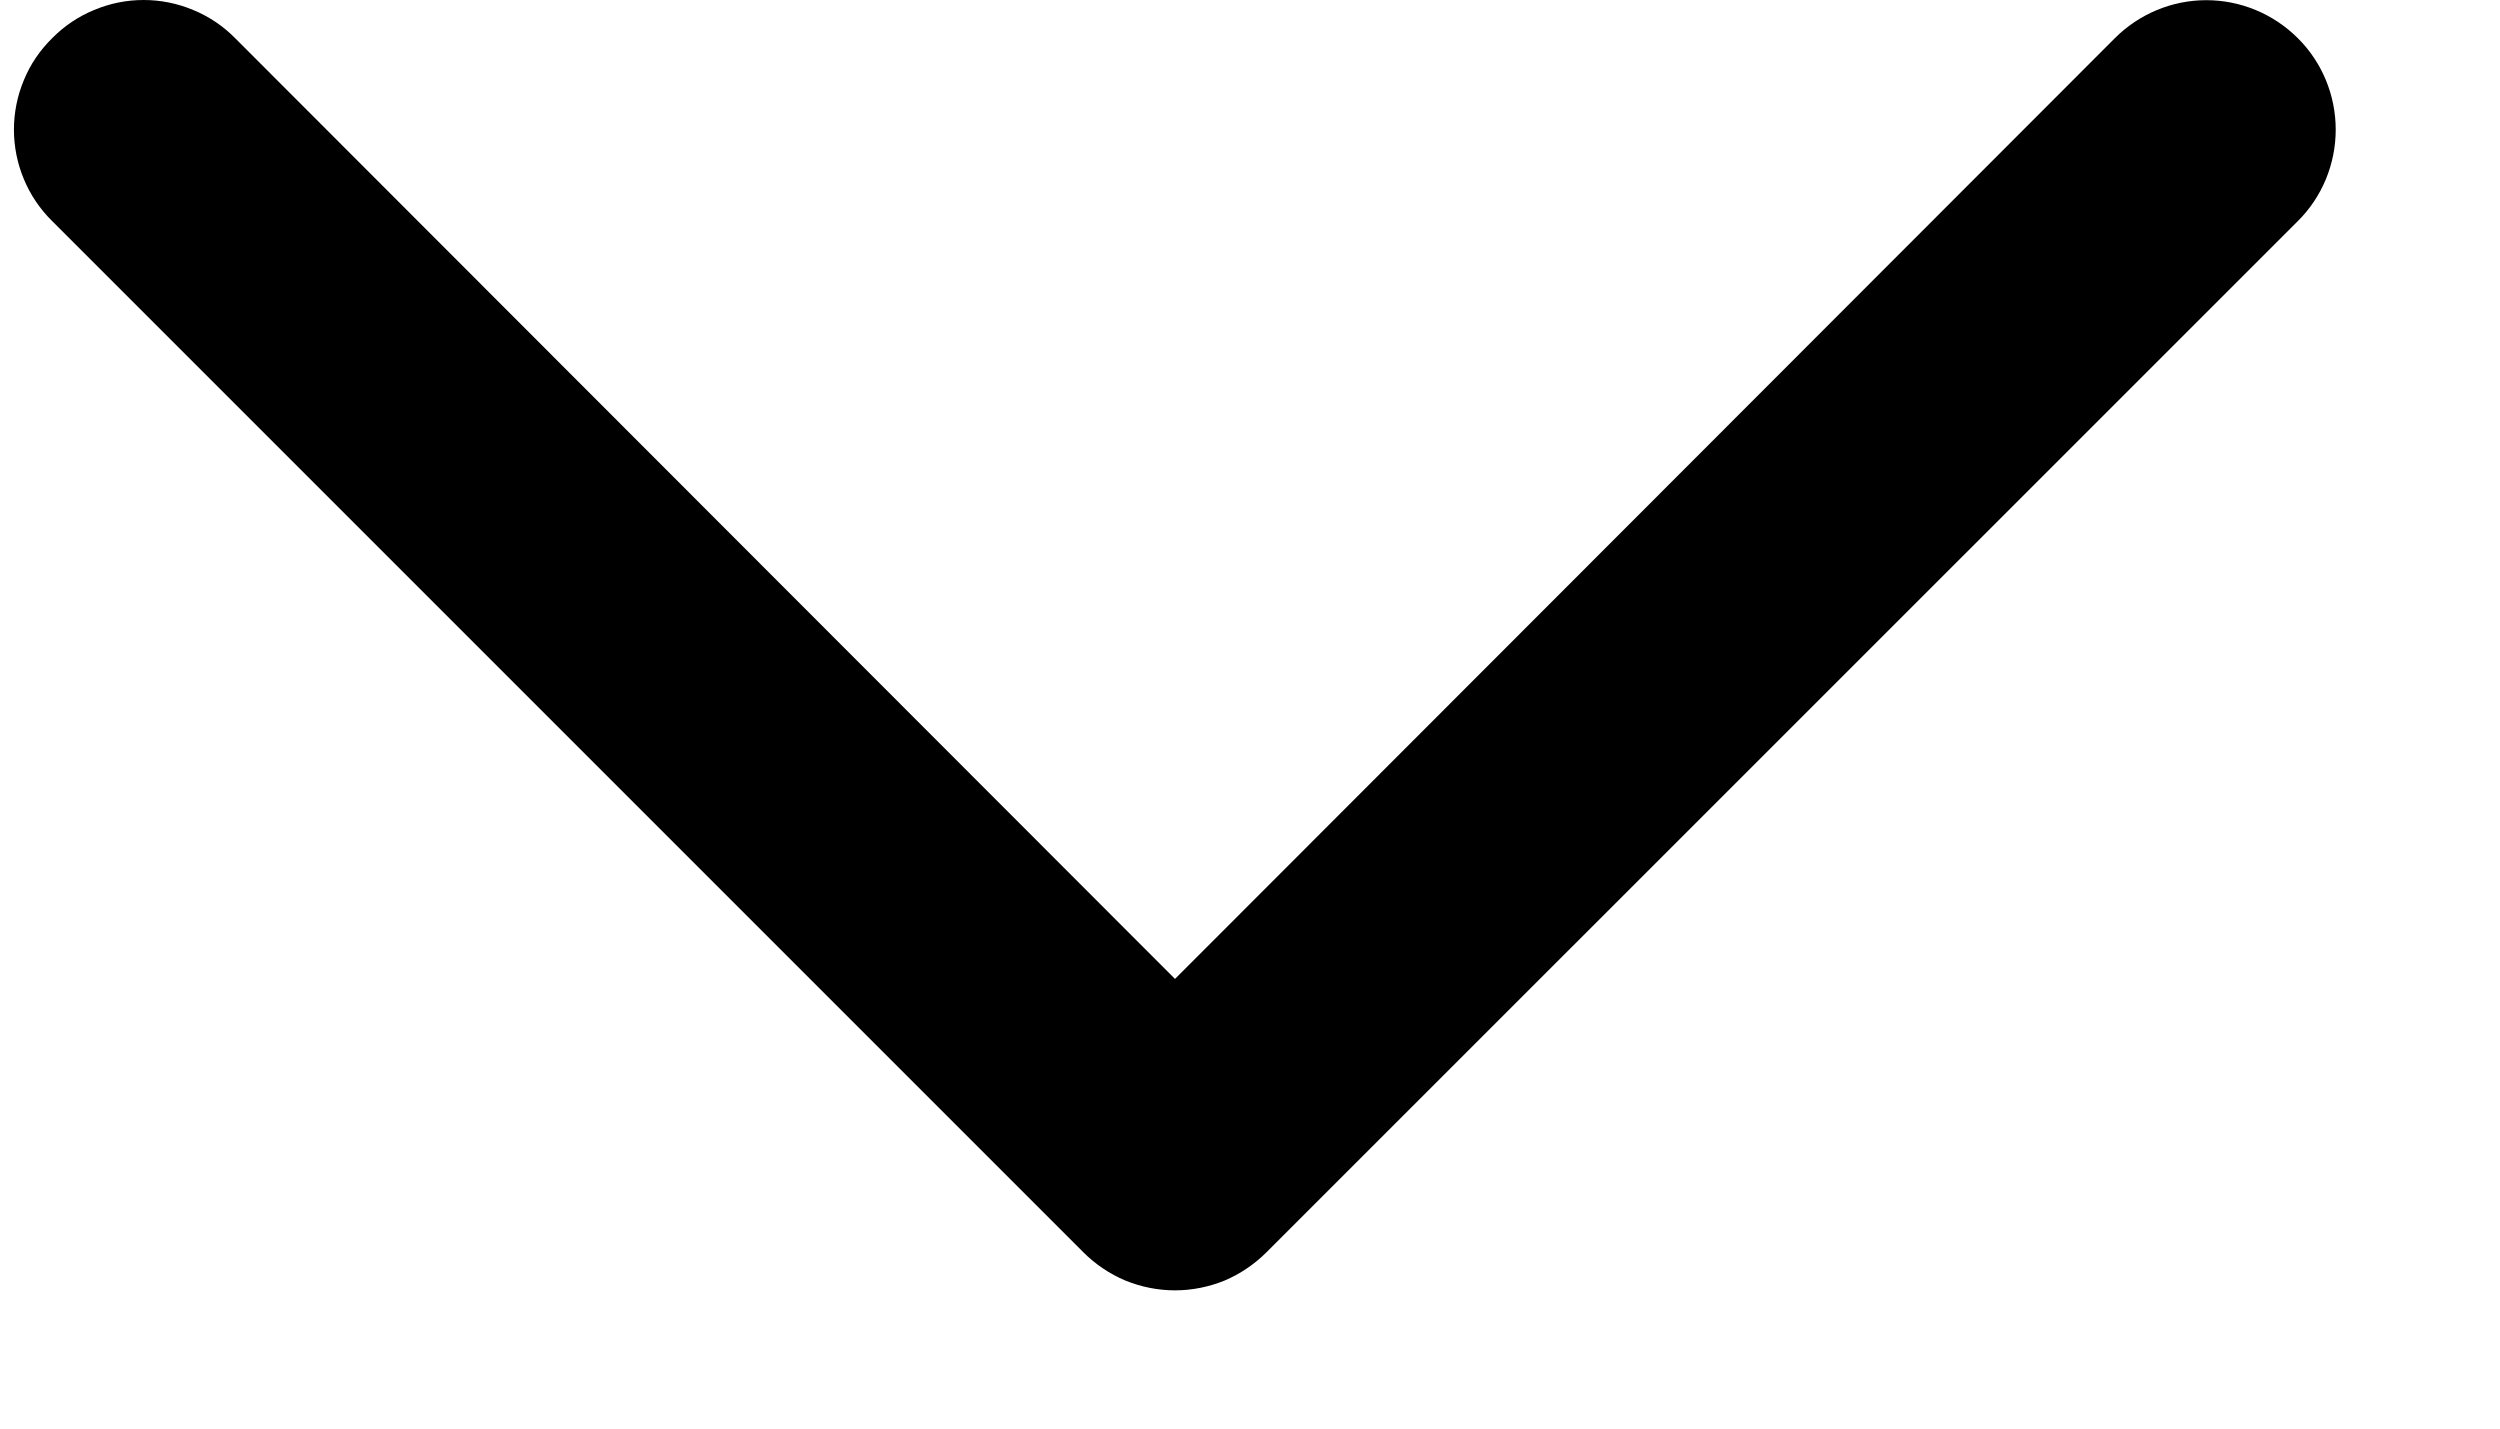 <svg width="14" height="8" viewBox="0 0 14 8" fill="none" xmlns="http://www.w3.org/2000/svg">
<path d="M7.092 7.013C7.025 7.08 6.945 7.134 6.858 7.171C6.77 7.207 6.675 7.226 6.58 7.226C6.485 7.226 6.39 7.207 6.302 7.171C6.214 7.134 6.134 7.08 6.067 7.013L0.292 1.238C0.224 1.171 0.17 1.091 0.134 1.004C0.097 0.916 0.078 0.821 0.078 0.726C0.078 0.631 0.097 0.536 0.134 0.448C0.17 0.36 0.224 0.281 0.292 0.214C0.359 0.146 0.439 0.092 0.527 0.056C0.615 0.019 0.709 0 0.804 0C0.9 0 0.994 0.019 1.082 0.056C1.17 0.092 1.25 0.146 1.317 0.214L6.58 5.482L11.843 0.214C11.979 0.078 12.163 0.001 12.355 0.001C12.548 0.001 12.732 0.078 12.868 0.214C13.004 0.349 13.08 0.534 13.08 0.726C13.08 0.918 13.004 1.103 12.868 1.238L7.092 7.013Z" fill="black"/>
</svg>
